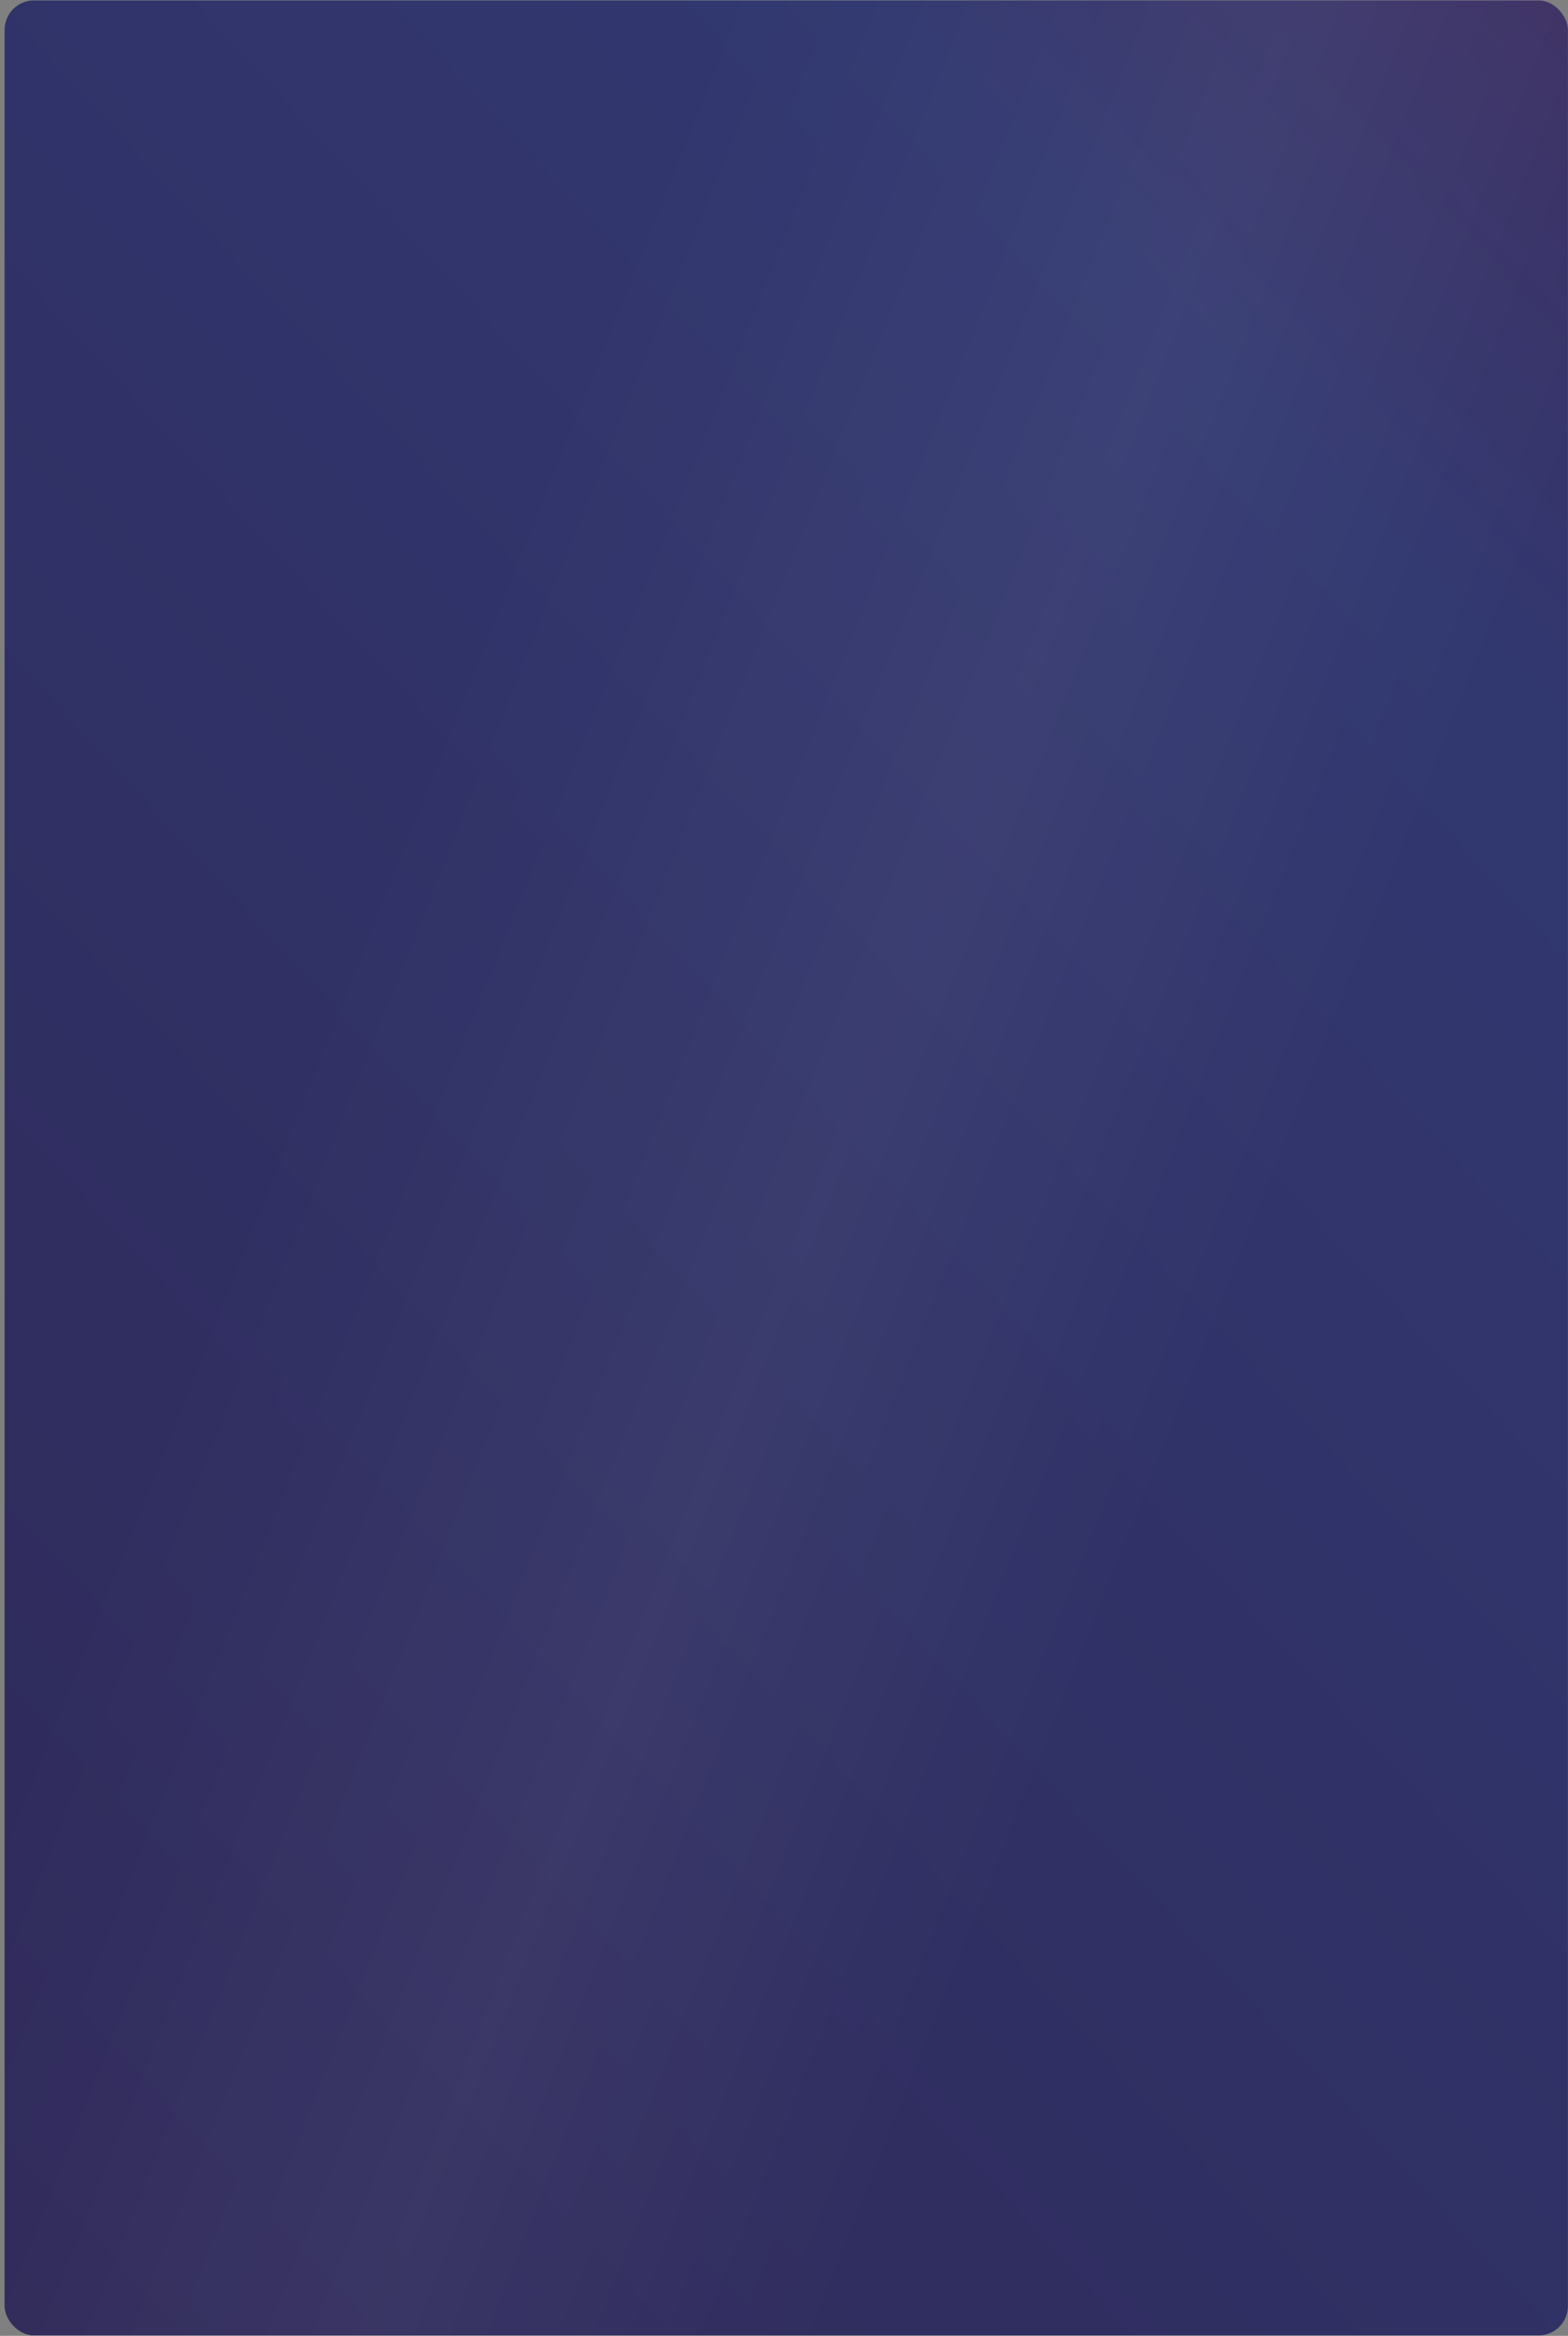 <?xml version="1.0" encoding="UTF-8"?> <svg xmlns="http://www.w3.org/2000/svg" width="321" height="478" viewBox="0 0 321 478" fill="none"><rect x="0" y="0" width="321" height="478" fill="#808080" stroke="none"/> <rect x="0.959" y="0.1" width="320" height="477.806" rx="6" fill="#C4C4C4"></rect> <rect x="0.959" y="0.1" width="320" height="477.806" rx="6" fill="#272C5A"></rect> <rect x="0.959" y="0.1" width="320" height="477.806" rx="6" fill="url(#paint0_linear_437_1272)"></rect> <rect x="0.959" y="0.1" width="320" height="477.806" rx="6" fill="url(#paint1_linear_437_1272)" fill-opacity="0.05"></rect> <defs> <linearGradient id="paint0_linear_437_1272" x1="428.216" y1="-261.027" x2="-183.808" y2="302.562" gradientUnits="userSpaceOnUse"> <stop offset="0.191" stop-color="#472858"></stop> <stop offset="0.432" stop-color="#313870"></stop> <stop offset="1" stop-color="#2F2858"></stop> </linearGradient> <linearGradient id="paint1_linear_437_1272" x1="320.959" y1="126.338" x2="127.799" y2="49.342" gradientUnits="userSpaceOnUse"> <stop offset="0.052" stop-color="white" stop-opacity="0"></stop> <stop offset="0.471" stop-color="white"></stop> <stop offset="1" stop-color="white" stop-opacity="0"></stop> </linearGradient> </defs> </svg> 